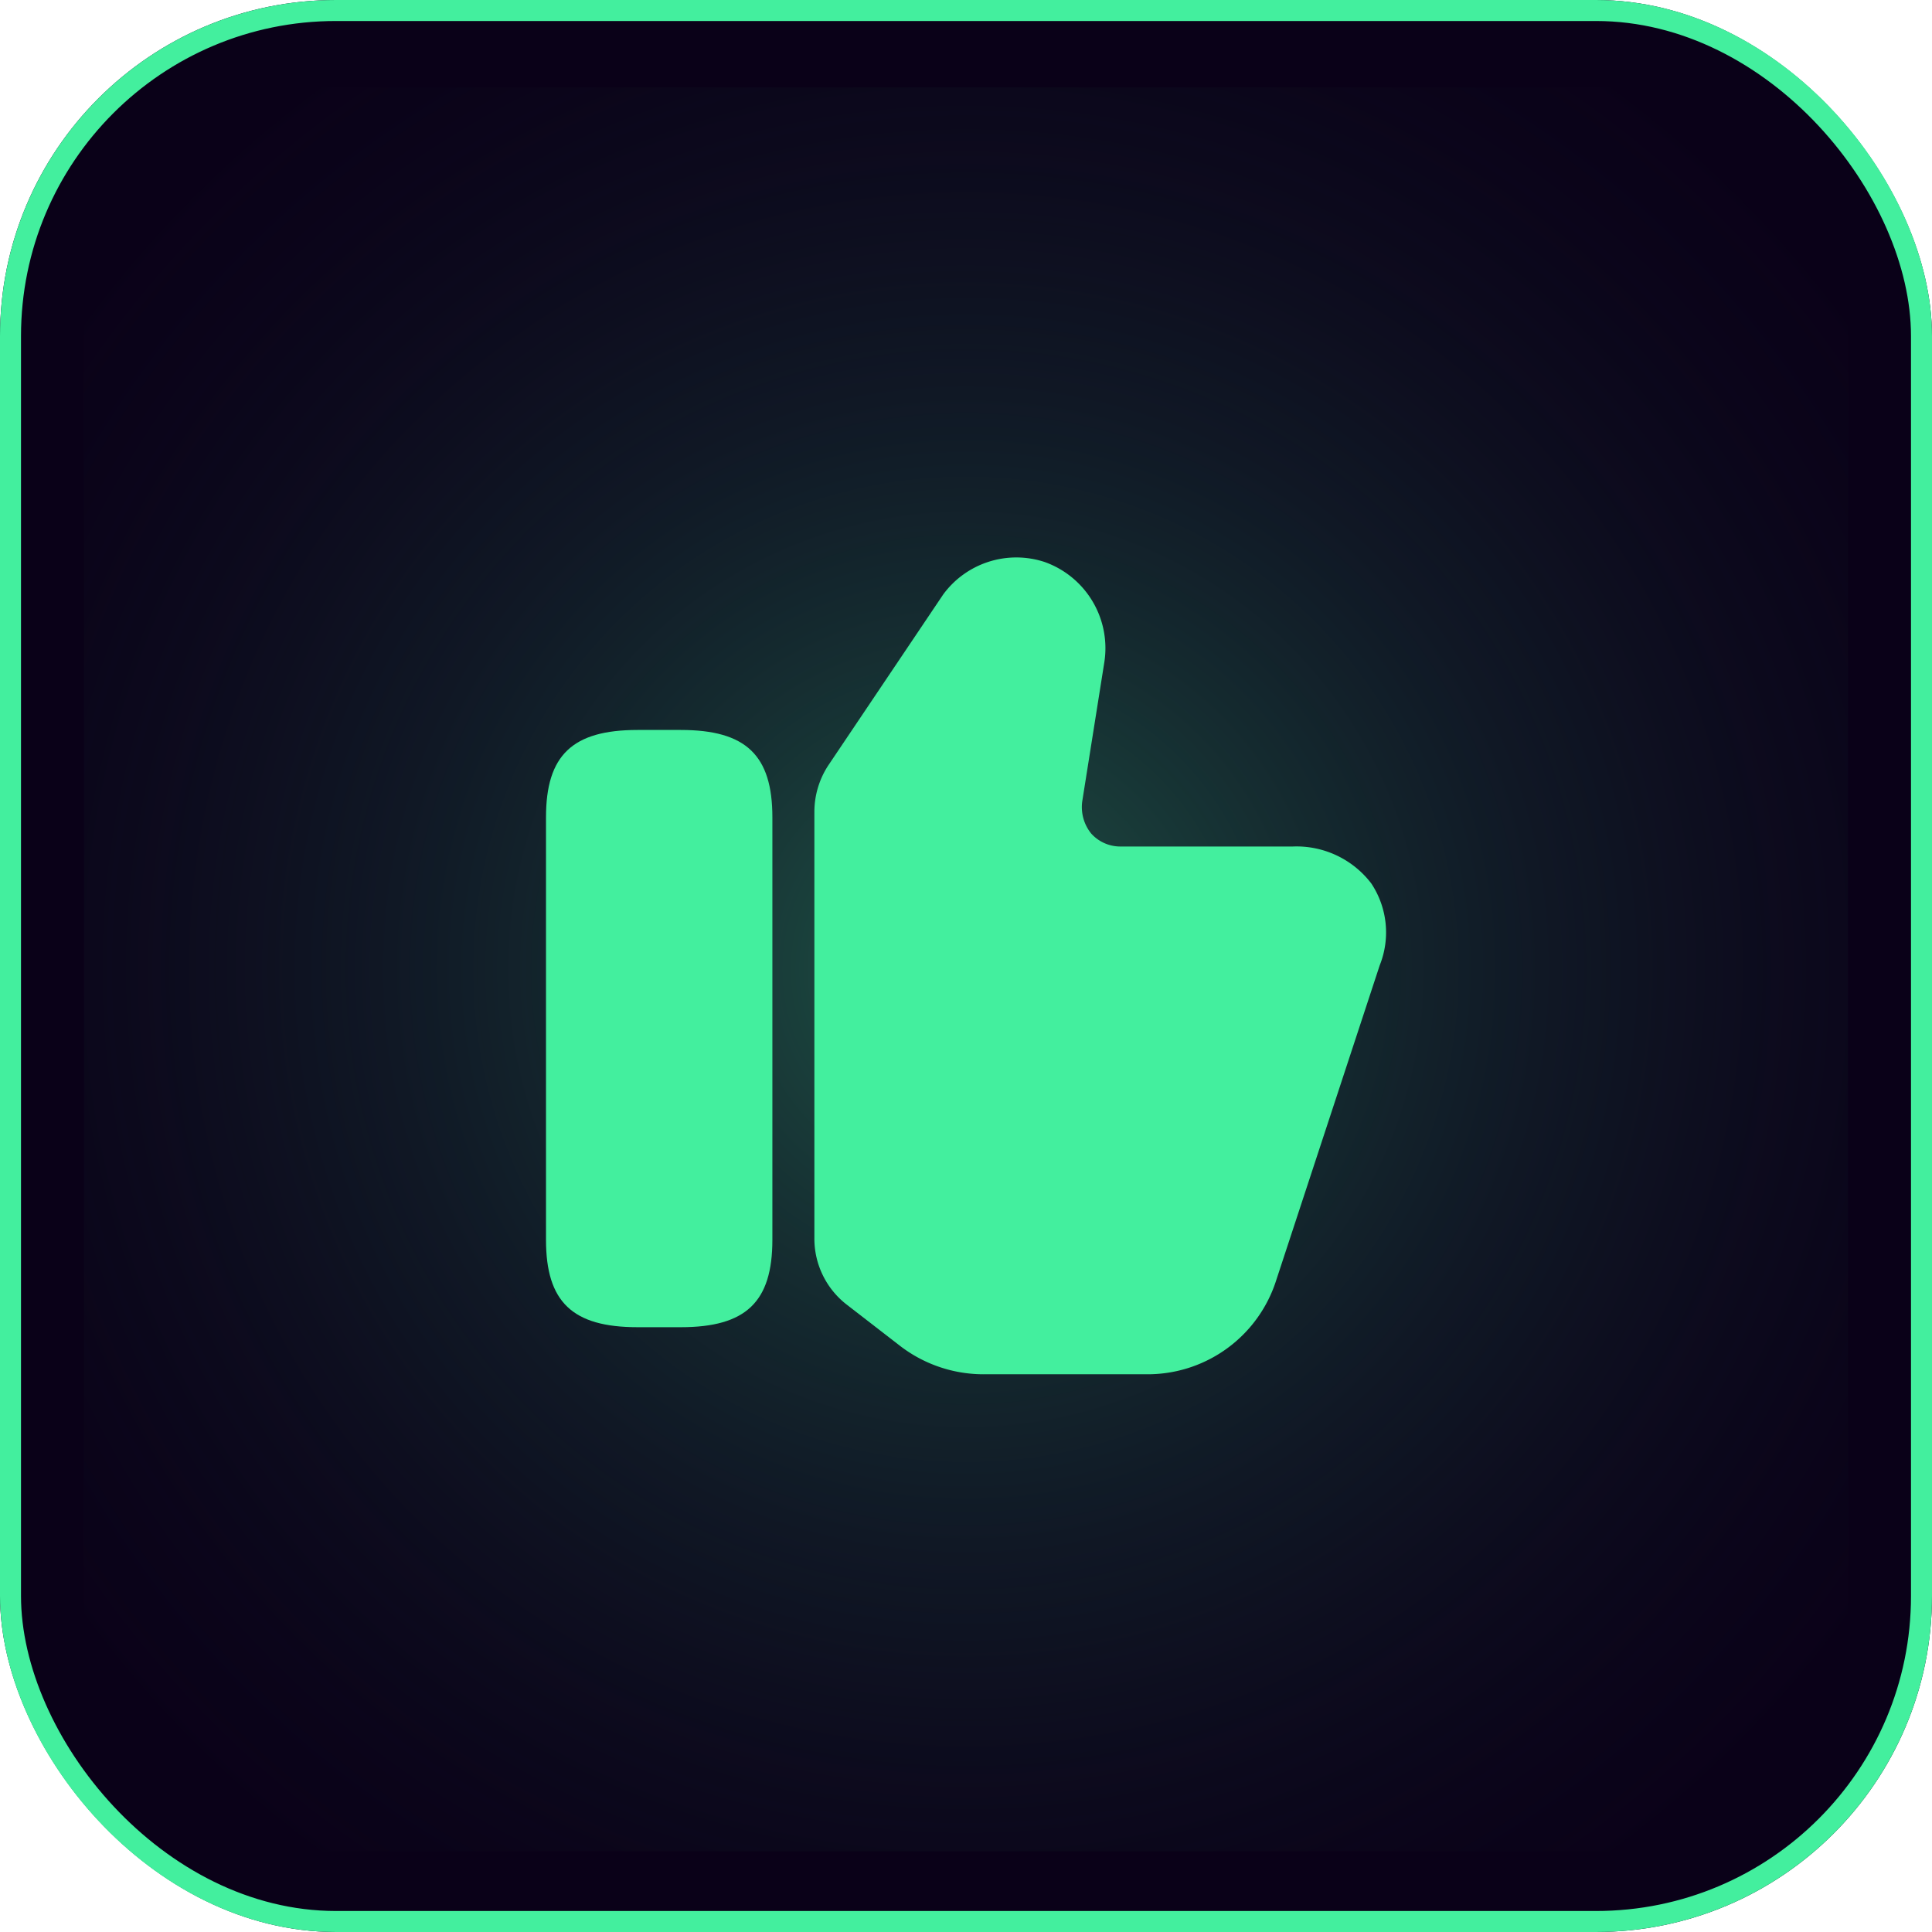 <svg xmlns="http://www.w3.org/2000/svg" xmlns:xlink="http://www.w3.org/1999/xlink" width="46" height="46" viewBox="0 0 46 46">
  <defs>
    <clipPath id="clip-path">
      <rect id="Rectangle_5924" data-name="Rectangle 5924" width="42" height="42" transform="translate(108 371)" fill="#fff"/>
    </clipPath>
    <radialGradient id="radial-gradient" cx="0.5" cy="0.5" r="0.546" gradientUnits="objectBoundingBox">
      <stop offset="0" stop-color="#1f5547"/>
      <stop offset="1" stop-color="#0a0118" stop-opacity="0.031"/>
    </radialGradient>
  </defs>
  <g id="Customer_Engagement" data-name="Customer Engagement" transform="translate(-827 -1454.842)">
    <g id="Rectangle_5857" data-name="Rectangle 5857" transform="translate(827 1454.842)" fill="#0a0118" stroke="#43ef9e" stroke-width="0.5">
      <rect width="46" height="46" rx="8" stroke="none"/>
      <rect x="0.25" y="0.25" width="45.5" height="45.5" rx="7.75" fill="none"/>
    </g>
    <g id="Mask_Group_1" data-name="Mask Group 1" transform="translate(721 1085.921)" clip-path="url(#clip-path)">
      <circle id="Ellipse_1470" data-name="Ellipse 1470" cx="26" cy="26" r="26" transform="translate(103 366)" fill="url(#radial-gradient)"/>
    </g>
    <g id="vuesax_bold_like" data-name="vuesax/bold/like" transform="translate(538 1277.842)">
      <g id="like">
        <path id="Vector" d="M0,16.225V6.065a2.021,2.021,0,0,1,.34-1.12L3.07.885A2.16,2.16,0,0,1,5.48.115,2.178,2.178,0,0,1,6.9,2.525L6.38,5.8a1,1,0,0,0,.21.78.93.93,0,0,0,.69.31h4.11a2.239,2.239,0,0,1,1.87.88,2.107,2.107,0,0,1,.2,1.95L11,17.205a3.213,3.213,0,0,1-3,2.25H4.1a3.26,3.26,0,0,1-2.04-.66l-1.28-.99A1.985,1.985,0,0,1,0,16.225Z" transform="translate(308.39 190.265)" fill="#43ef9e"/>
        <path id="Vector-2" data-name="Vector" d="M3.21,0H2.18C.63,0,0,.6,0,2.08V12.14c0,1.48.63,2.08,2.18,2.08H3.21c1.55,0,2.18-.6,2.18-2.08V2.08C5.39.6,4.76,0,3.21,0Z" transform="translate(302 194.38)" fill="#43ef9e"/>
        <path id="Vector-3" data-name="Vector" d="M0,0H24V24H0Z" transform="translate(324 212) rotate(180)" fill="none" opacity="0"/>
      </g>
    </g>
  </g>
</svg>
